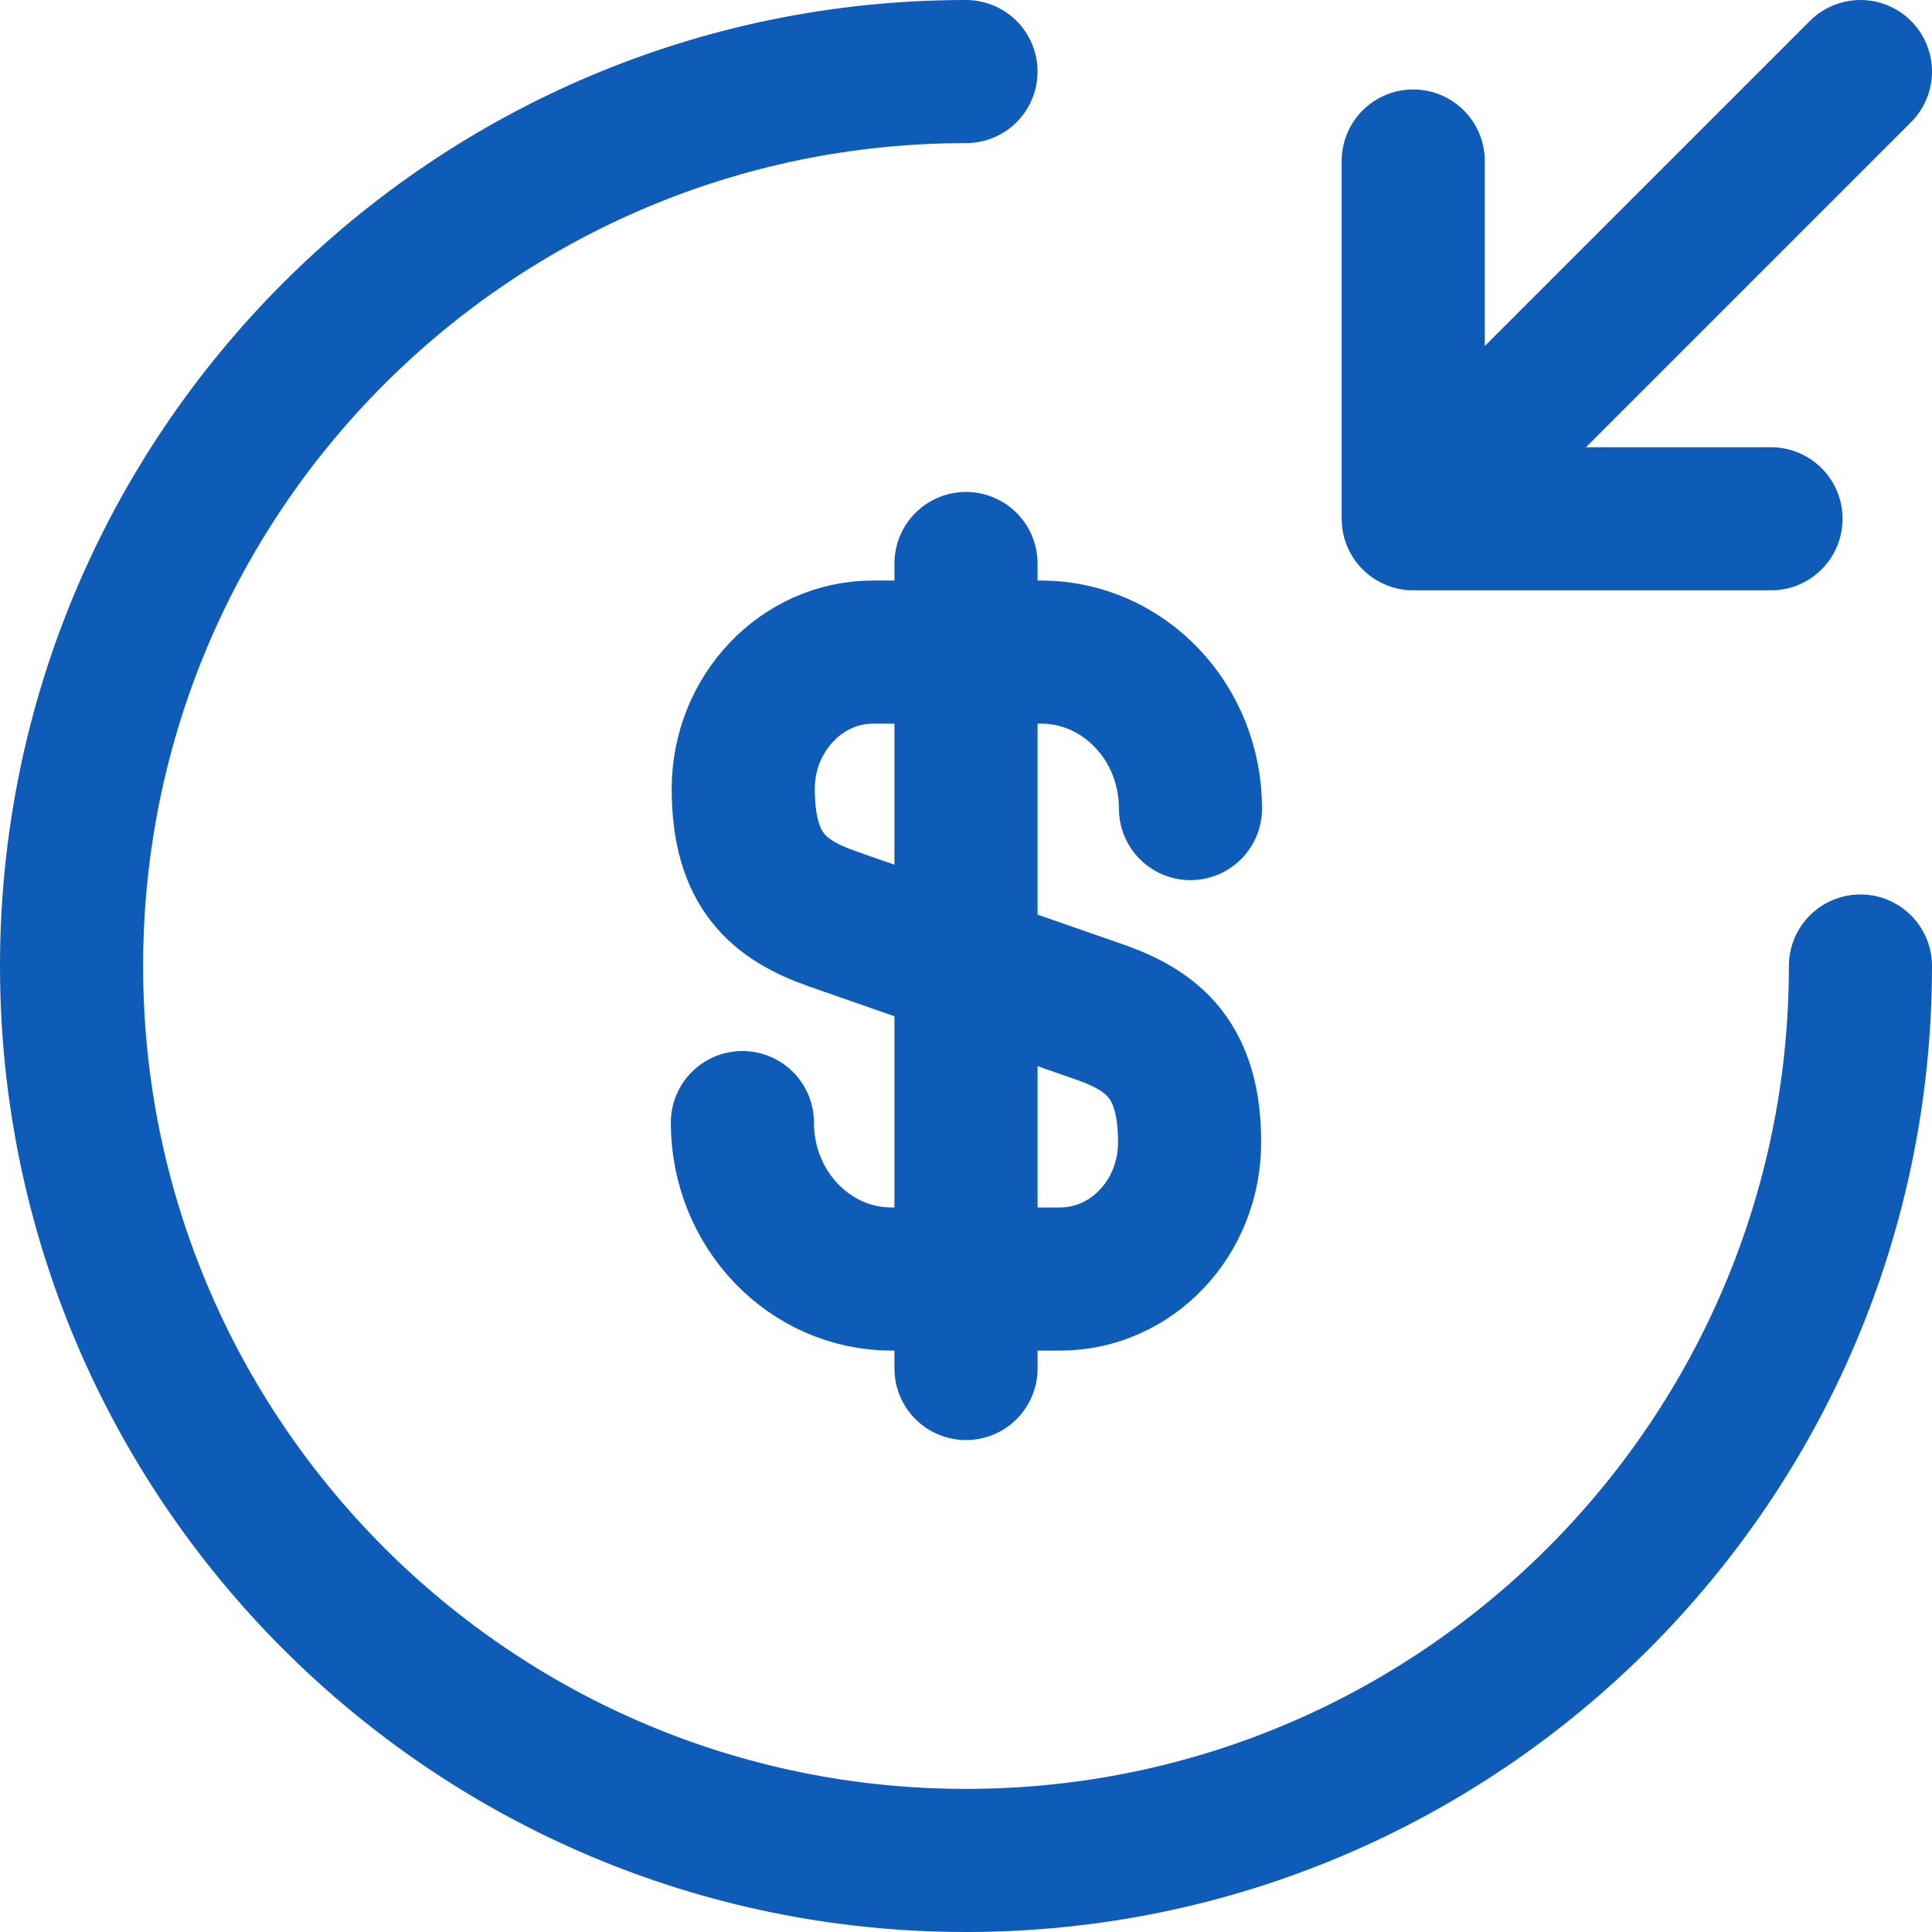 <?xml version="1.0" encoding="UTF-8"?> <svg xmlns="http://www.w3.org/2000/svg" width="27" height="27" viewBox="0 0 27 27" fill="none"> <path d="M10.375 15.688C10.375 16.9 11.312 17.875 12.463 17.875H14.812C15.812 17.875 16.625 17.025 16.625 15.963C16.625 14.825 16.125 14.412 15.387 14.15L11.625 12.838C10.887 12.575 10.387 12.175 10.387 11.025C10.387 9.975 11.2 9.113 12.2 9.113H14.55C15.7 9.113 16.637 10.088 16.637 11.3M13.5 7.875V19.125" stroke="#0F5BB8" stroke-width="2" stroke-linecap="round" stroke-linejoin="round"></path> <path d="M26 13.5C26 20.4 20.4 26 13.5 26C6.6 26 1 20.4 1 13.5C1 6.6 6.6 1 13.5 1" stroke="#0F5BB8" stroke-width="2" stroke-linecap="round" stroke-linejoin="round"></path> <path d="M19.75 2.25V7.25M19.75 7.25H24.75M19.75 7.25L26 1" stroke="#0F5BB8" stroke-width="2" stroke-linecap="round" stroke-linejoin="round"></path> </svg> 